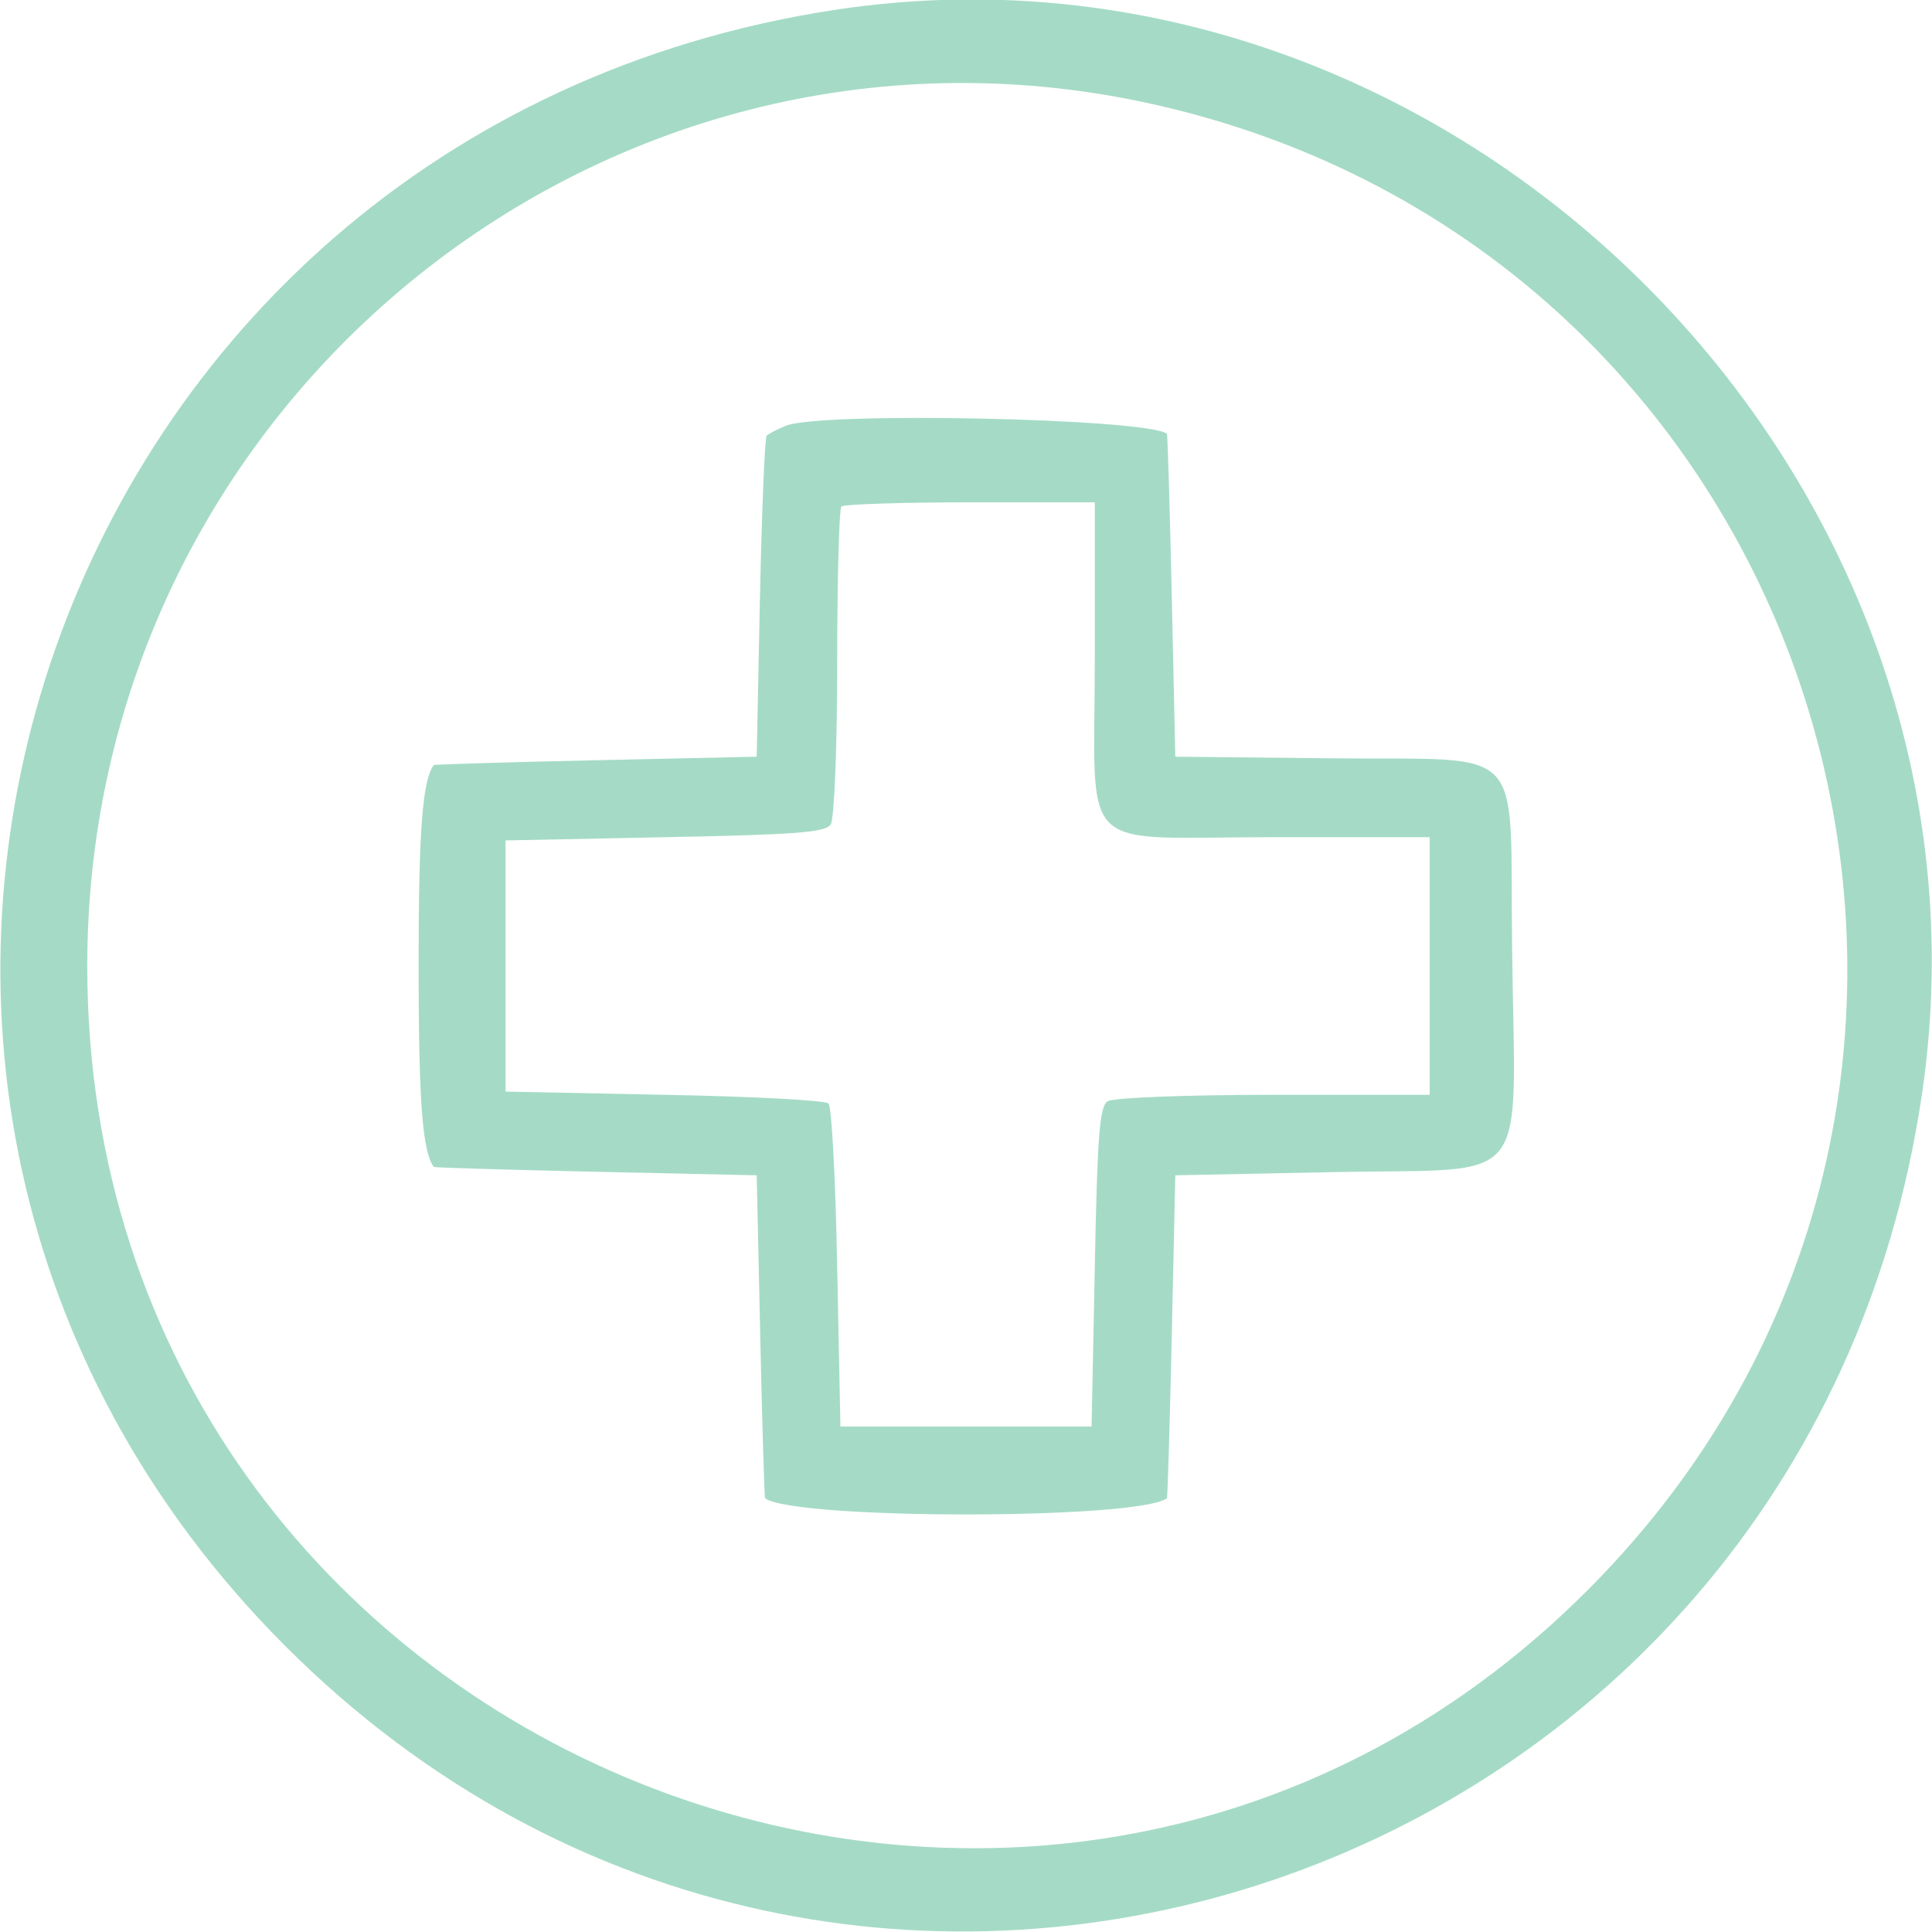 <?xml version="1.0" encoding="UTF-8"?> <svg xmlns="http://www.w3.org/2000/svg" xmlns:xlink="http://www.w3.org/1999/xlink" width="1080" zoomAndPan="magnify" viewBox="0 0 810 810" height="1080" preserveAspectRatio="xMidYMid meet" version="1.2"><g id="7a3c794c95"><path style=" stroke:none;fill-rule:nonzero;fill:#a5dbc6;fill-opacity:1;" d="M 349.648 4.184 C 16.875 55.215 -116.641 453.734 119.746 690.254 C 356.805 927.18 756.809 792.18 805.816 458.594 C 844.02 198.586 608.984 -35.504 349.648 4.184 Z M 486 44.281 C 766.934 109.078 870.344 453.465 671.219 660.961 C 441.316 900.449 36.586 737.234 36.586 405 C 36.586 167.535 256.23 -8.773 486 44.281 Z M 486 44.281 "></path><path style=" stroke:none;fill-rule:nonzero;fill:#a5dbc6;fill-opacity:1;" d="M 329.535 178.469 C 325.891 179.953 322.246 181.844 321.434 182.656 C 320.625 183.328 319.41 213.977 318.602 250.695 L 317.25 317.25 L 249.75 318.734 C 212.625 319.547 182.113 320.488 181.844 320.762 C 177.121 327.238 175.5 347.895 175.5 405 C 175.5 462.105 177.121 482.762 181.844 489.238 C 182.113 489.512 212.625 490.453 249.75 491.266 L 317.25 492.75 L 318.734 560.25 C 319.547 597.375 320.488 627.887 320.762 628.156 C 333.047 637.199 476.953 637.199 489.238 628.156 C 489.512 627.887 490.453 597.375 491.266 560.25 L 492.75 492.75 L 559.711 491.398 C 643.41 489.645 635.176 500.039 633.961 397.844 C 632.879 309.824 641.52 318.871 557.82 317.926 L 492.75 317.25 L 491.266 249.75 C 490.453 212.625 489.512 182.113 489.238 181.844 C 480.465 175.363 344.52 172.531 329.535 178.469 Z M 459 275.805 C 459 359.773 450.227 351 533.656 351 L 599.398 351 L 599.398 459 L 533.926 459 C 497.477 459 466.695 460.215 464.398 461.699 C 461.023 463.727 460.078 475.605 459 531.09 L 457.648 598.051 L 352.352 598.051 L 351 531.496 C 350.324 494.773 348.703 463.859 347.355 462.645 C 346.141 461.297 315.227 459.676 278.504 459 L 211.949 457.648 L 211.949 352.352 L 278.91 351 C 334.395 349.922 346.273 348.977 348.301 345.602 C 349.785 343.305 351 313.199 351 277.828 C 351 242.863 351.809 213.434 352.754 212.355 C 353.836 211.41 378.137 210.602 406.754 210.602 L 459 210.602 Z M 459 275.805 "></path></g></svg> 